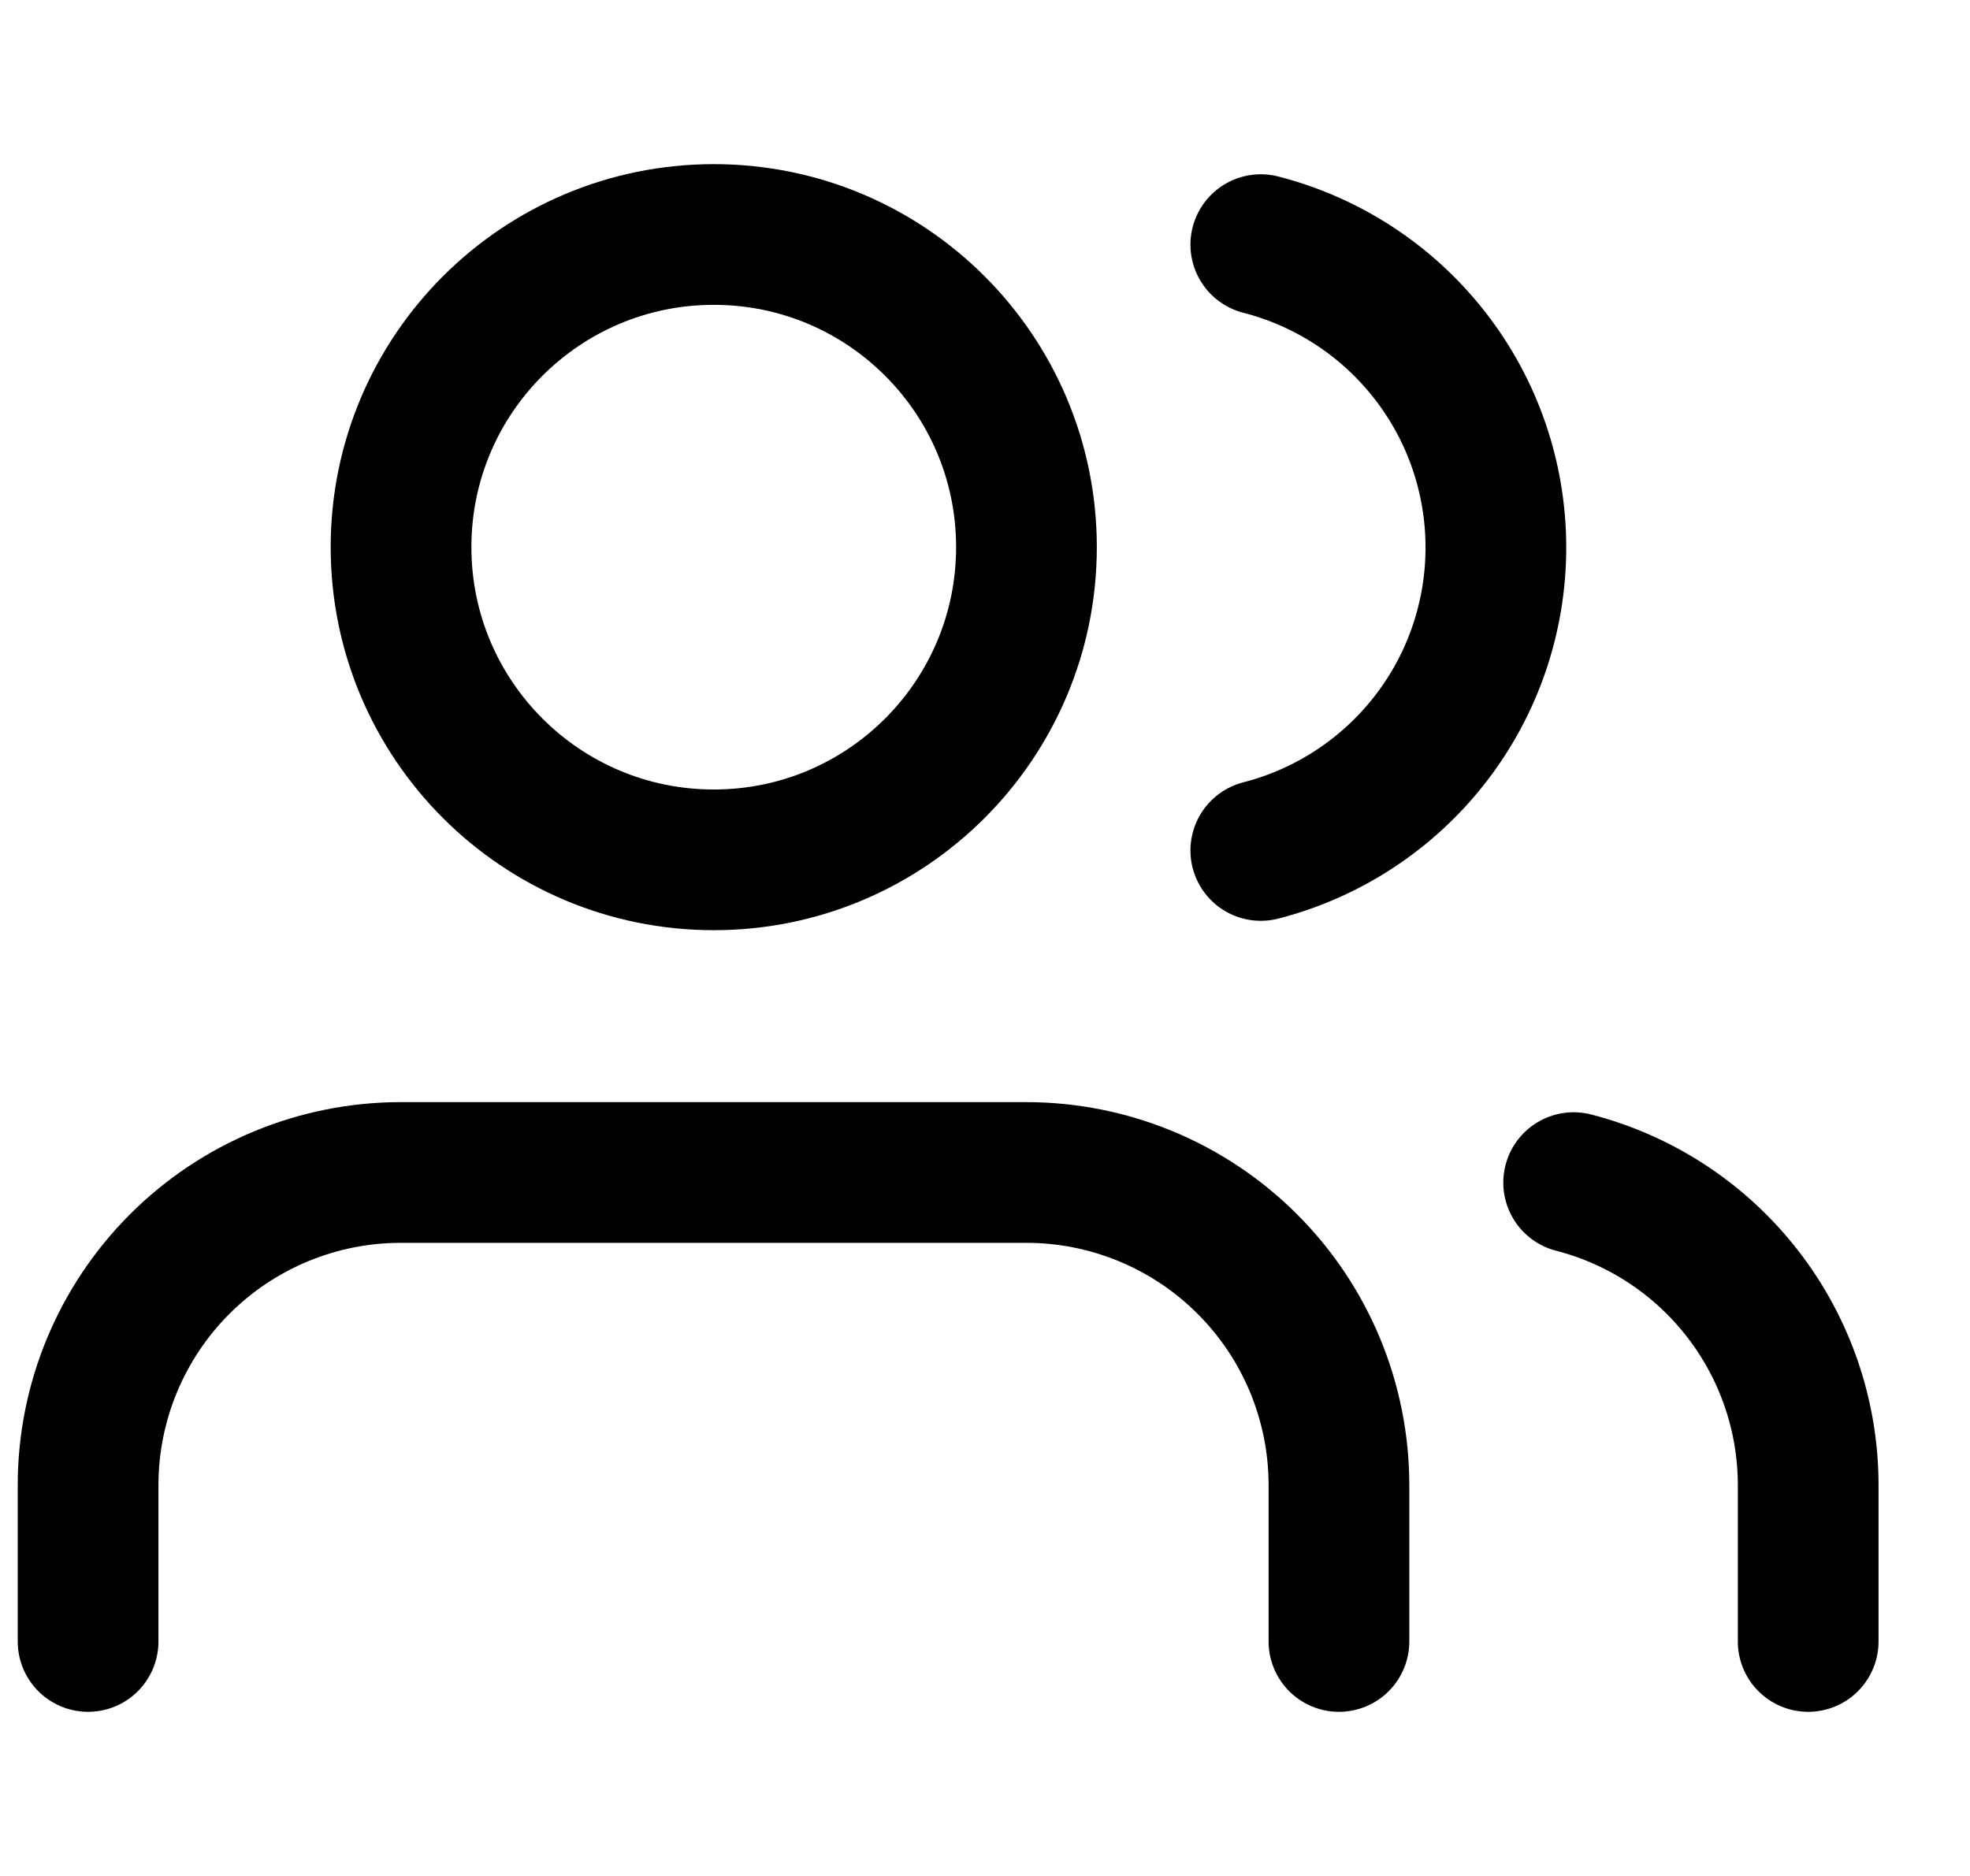 <?xml version="1.0" encoding="UTF-8"?>
<svg xmlns="http://www.w3.org/2000/svg" width="21" height="20" viewBox="0 0 21 20" fill="none">
  <g clip-path="url(#clip0_723_866)">
    <path d="M14.273 17.5V15.833C14.273 14.949 13.922 14.101 13.296 13.476C12.671 12.851 11.823 12.5 10.94 12.5H4.273C3.389 12.5 2.541 12.851 1.916 13.476C1.291 14.101 0.939 14.949 0.939 15.833V17.5" stroke="black" stroke-width="1.5" stroke-linecap="round" stroke-linejoin="round"></path>
    <path d="M7.609 9.167C9.45 9.167 10.942 7.674 10.942 5.833C10.942 3.992 9.45 2.5 7.609 2.5C5.768 2.5 4.275 3.992 4.275 5.833C4.275 7.674 5.768 9.167 7.609 9.167Z" stroke="black" stroke-width="1.5" stroke-linecap="round" stroke-linejoin="round"></path>
    <path d="M19.275 17.5V15.833C19.275 15.095 19.029 14.377 18.576 13.793C18.124 13.21 17.491 12.793 16.775 12.608" stroke="black" stroke-width="1.5" stroke-linecap="round" stroke-linejoin="round"></path>
    <path d="M13.44 2.608C14.156 2.792 14.792 3.209 15.246 3.794C15.7 4.378 15.946 5.097 15.946 5.837C15.946 6.578 15.7 7.297 15.246 7.881C14.792 8.466 14.156 8.883 13.44 9.067" stroke="black" stroke-width="1.5" stroke-linecap="round" stroke-linejoin="round"></path>
  </g>
  <defs>
    <clipPath id="clip0_723_866">
      <rect width="20" height="20" fill="white" transform="translate(0.107)"></rect>
    </clipPath>
  </defs>
</svg>
